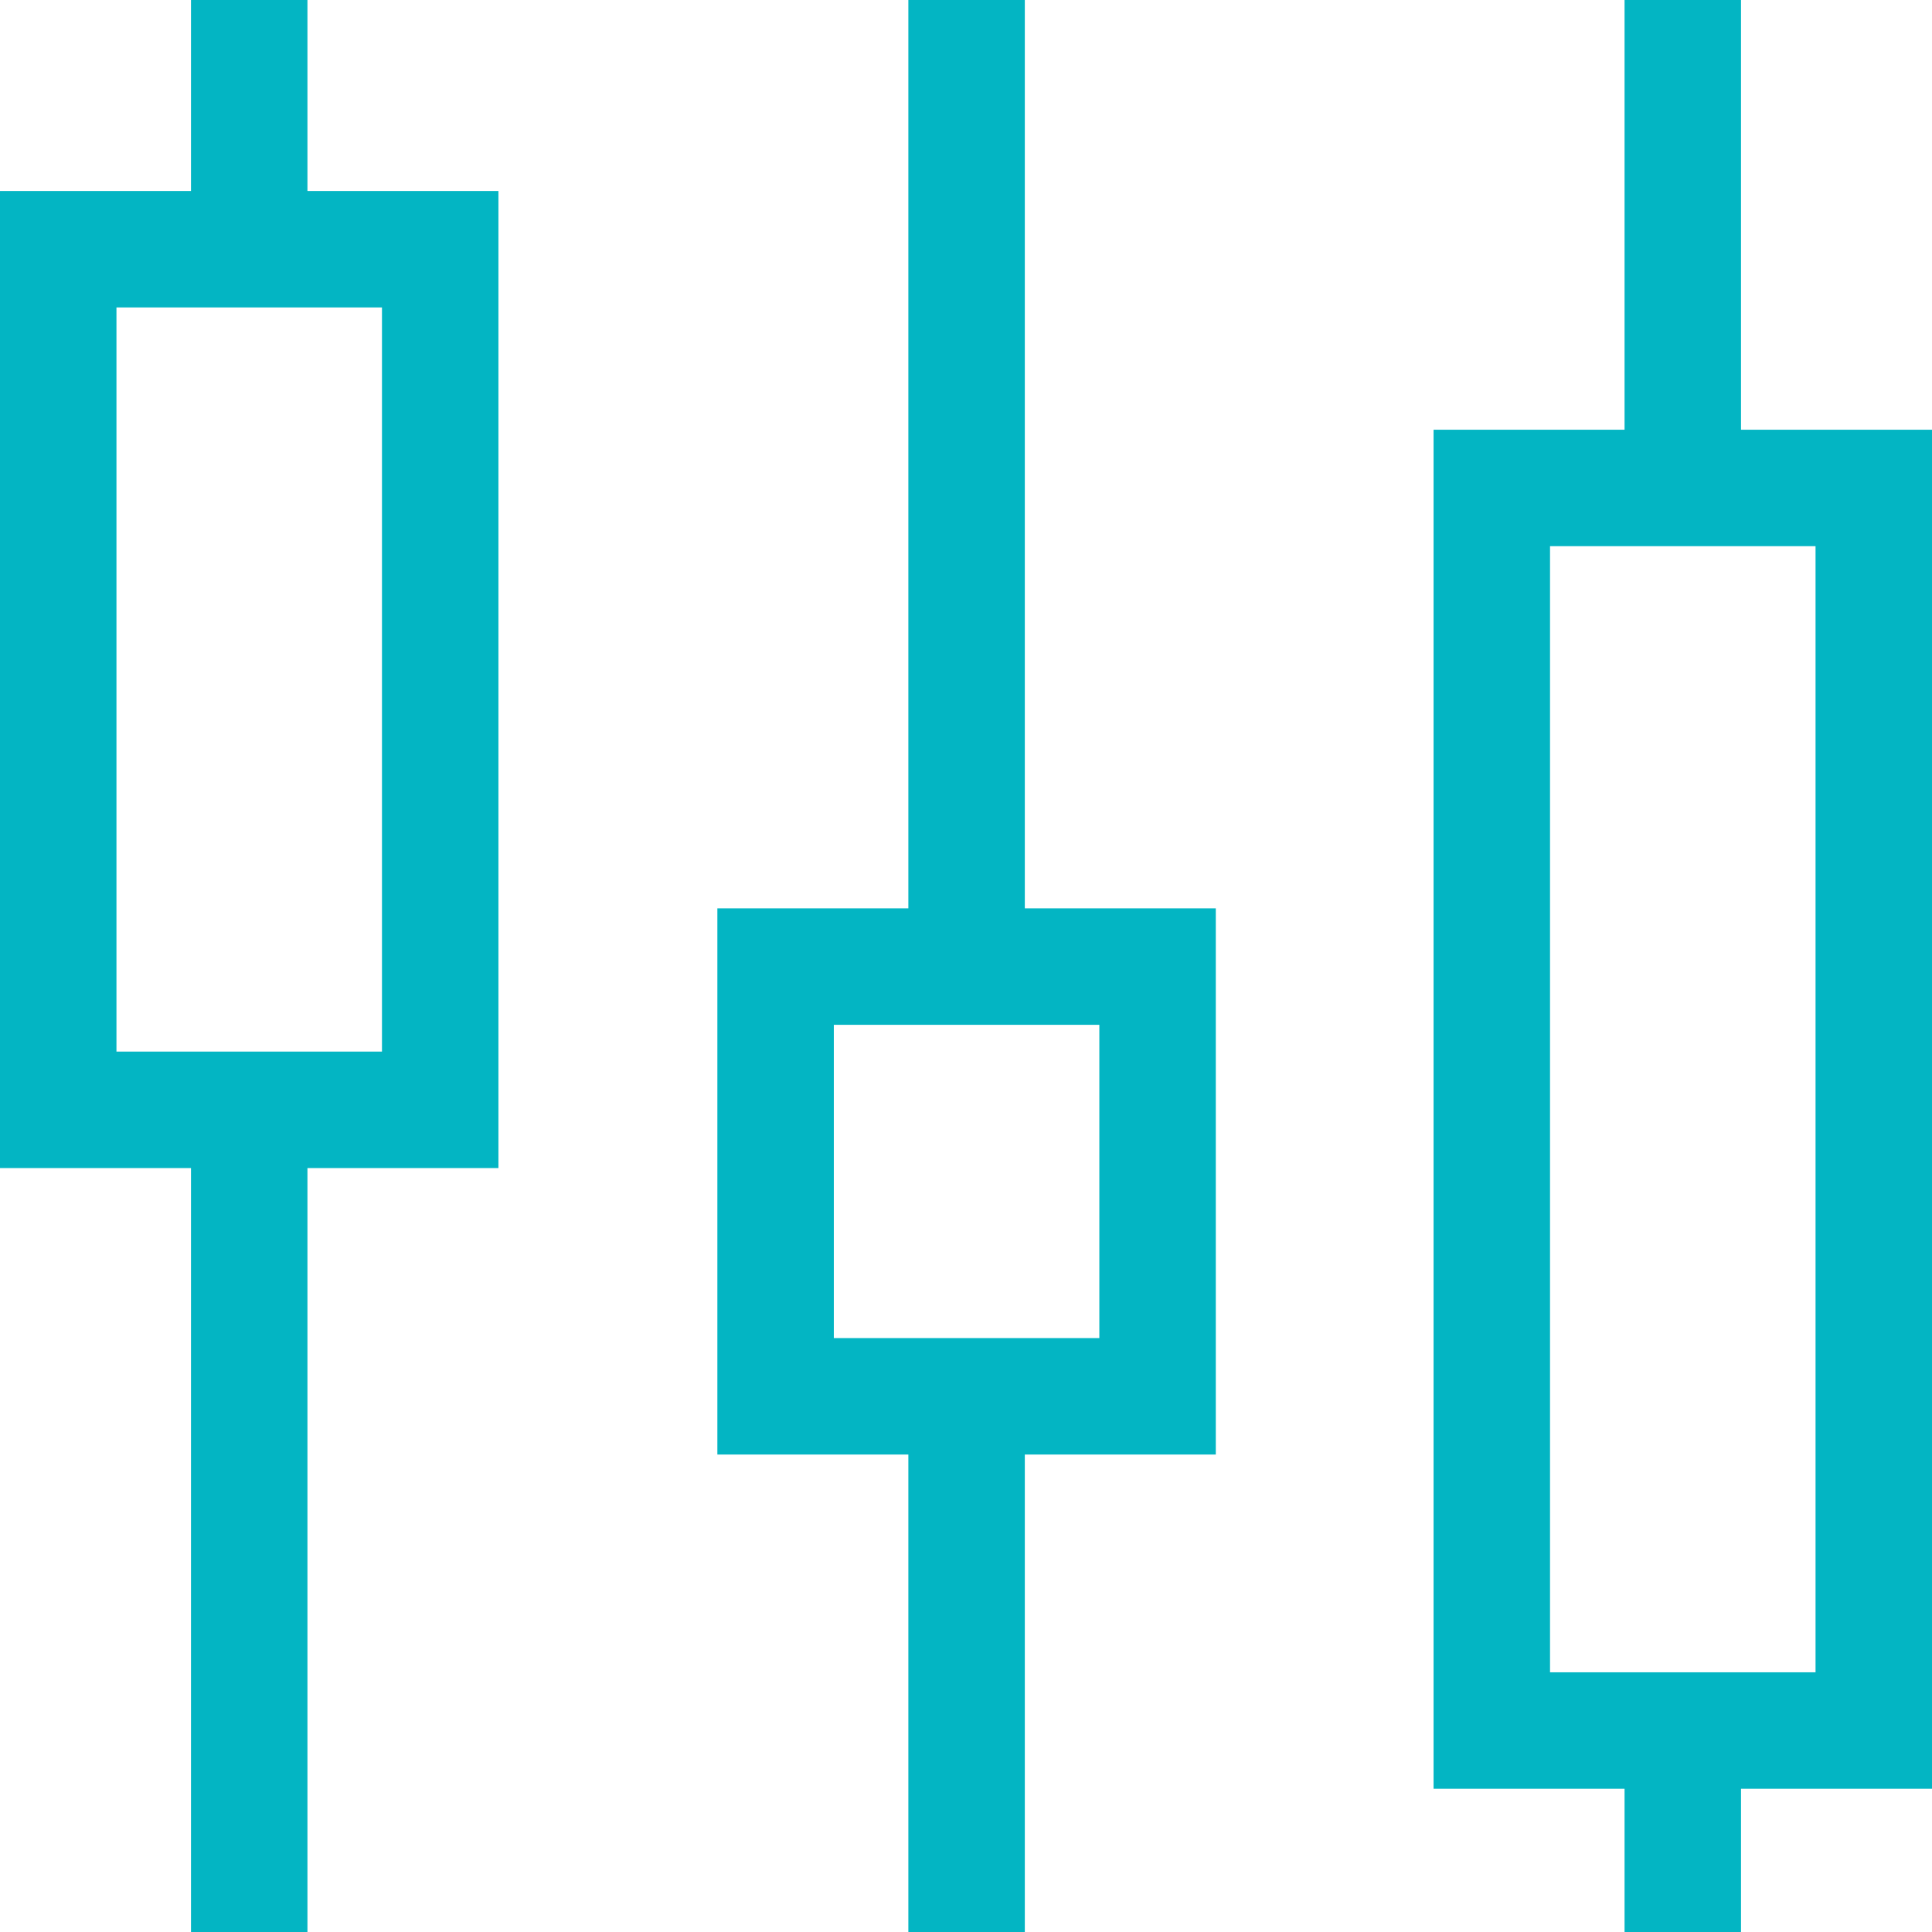 <?xml version="1.0" encoding="UTF-8"?>
<svg xmlns="http://www.w3.org/2000/svg" id="Ebene_2" data-name="Ebene 2" viewBox="0 0 16.59 16.59">
  <g id="Ebene_1-2" data-name="Ebene 1">
    <path d="M16.09,4.19h-3.28v10.67h3.28V4.19ZM3.78,2.14H.5v7.39h3.28V2.14ZM9.94,8.3h-3.28v3.69h3.28v-3.69ZM2.14.5v1.64M8.3.5v7.8M14.45.5v3.69M8.3,11.99v4.1M14.45,14.86v1.23M2.14,9.53v6.57" style="fill: none; stroke: #03b5c3; stroke-linecap: square; stroke-miterlimit: 10;"></path>
  </g>
</svg>
